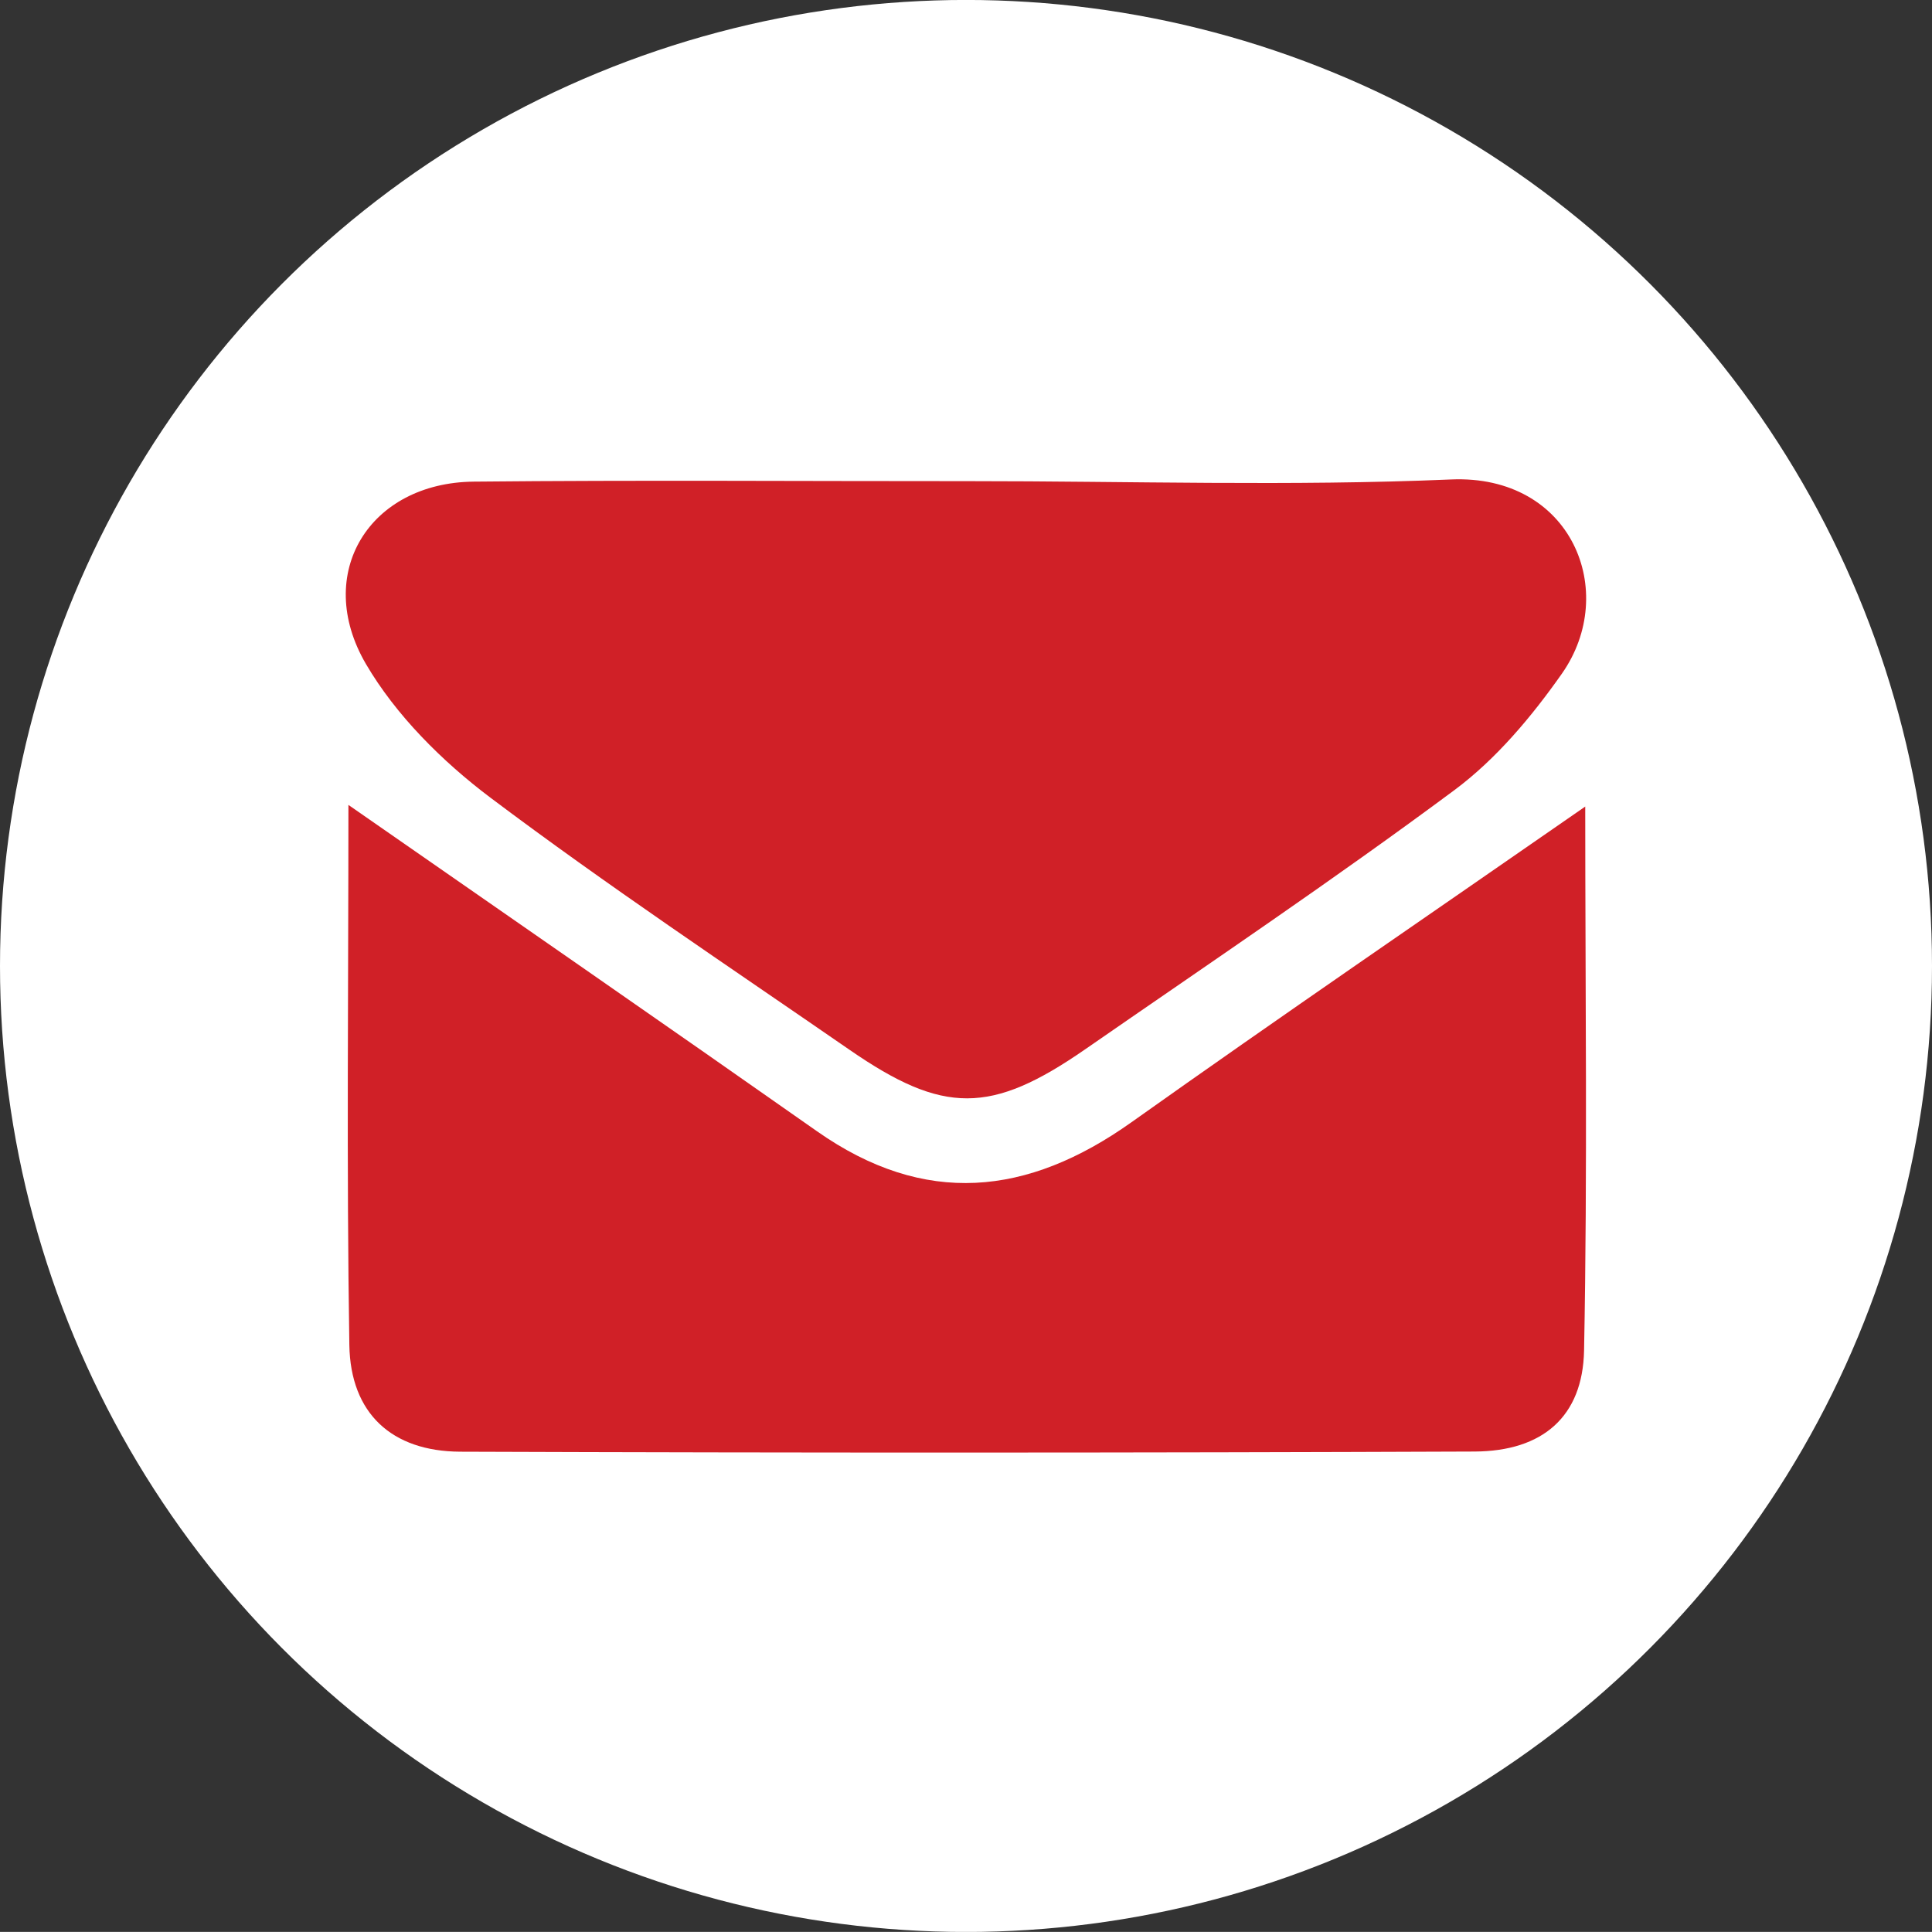 <?xml version="1.0" encoding="utf-8"?>
<!-- Generator: Adobe Illustrator 16.0.0, SVG Export Plug-In . SVG Version: 6.00 Build 0)  -->
<!DOCTYPE svg PUBLIC "-//W3C//DTD SVG 1.1//EN" "http://www.w3.org/Graphics/SVG/1.1/DTD/svg11.dtd">
<svg version="1.1" id="Layer_1" xmlns="http://www.w3.org/2000/svg" xmlns:xlink="http://www.w3.org/1999/xlink" x="0px" y="0px"
	 width="48.02px" height="48.018px" viewBox="0 0 48.02 48.018" enable-background="new 0 0 48.02 48.018" xml:space="preserve">
<rect x="0" y="0" width="48.02" height="48.018" fill="#333333" stroke="none"/>
<path fill-rule="evenodd" clip-rule="evenodd" fill="#FFFFFF" d="M303.197,1925.09c0.027,13.334-10.721,24.109-24.039,24.099
	c-13.201-0.009-23.951-10.733-23.979-23.919c-0.029-13.332,10.721-24.109,24.039-24.099
	C292.416,1901.18,303.168,1911.906,303.197,1925.09z M287.146,1938.625c3.672,0.051,6.544-3.453,5.041-6.149
	c-1.393-2.499-6.494-3.455-8.881-1.858c-0.76,0.508-2.139,0.765-2.934,0.428c-3.273-1.39-5.707-3.821-7.084-7.11
	c-0.316-0.757-0.109-2.04,0.354-2.756c1.377-2.128,1.029-7.075-1.068-8.423c-0.975-0.626-2.676-0.941-3.682-0.52
	c-1.84,0.769-3.158,2.246-3.176,4.609C265.637,1927.86,276.025,1938.466,287.146,1938.625z"/>
<g>
	<circle fill="#FFFFFF" cx="24.01" cy="24.009" r="24.01"/>
	<g>
		<path fill-rule="evenodd" clip-rule="evenodd" fill="#D02027" d="M8.66,20.006c4.006,2.787,7.837,5.436,11.647,8.112
			c2.674,1.878,5.229,1.612,7.813-0.223c3.699-2.628,7.448-5.187,11.281-7.848c0,4.544,0.058,9.033-0.029,13.52
			c-0.033,1.645-1.03,2.503-2.721,2.511c-8.403,0.033-16.809,0.034-25.212,0.004c-1.702-0.008-2.728-0.953-2.756-2.65
			C8.612,28.989,8.66,24.544,8.66,20.006z"/>
		<path fill-rule="evenodd" clip-rule="evenodd" fill="#D02027" d="M24.076,11.959c3.996-0.001,7.999,0.129,11.988-0.042
			c3.002-0.13,4.184,2.791,2.758,4.825c-0.751,1.069-1.635,2.125-2.675,2.898c-2.999,2.227-6.104,4.314-9.177,6.442
			c-2.34,1.62-3.522,1.623-5.856,0.01c-2.992-2.066-6.022-4.083-8.926-6.267c-1.196-0.901-2.345-2.044-3.093-3.322
			c-1.315-2.253,0.091-4.507,2.681-4.532C15.876,11.93,19.975,11.961,24.076,11.959z"/>
	</g>
</g>
</svg>
